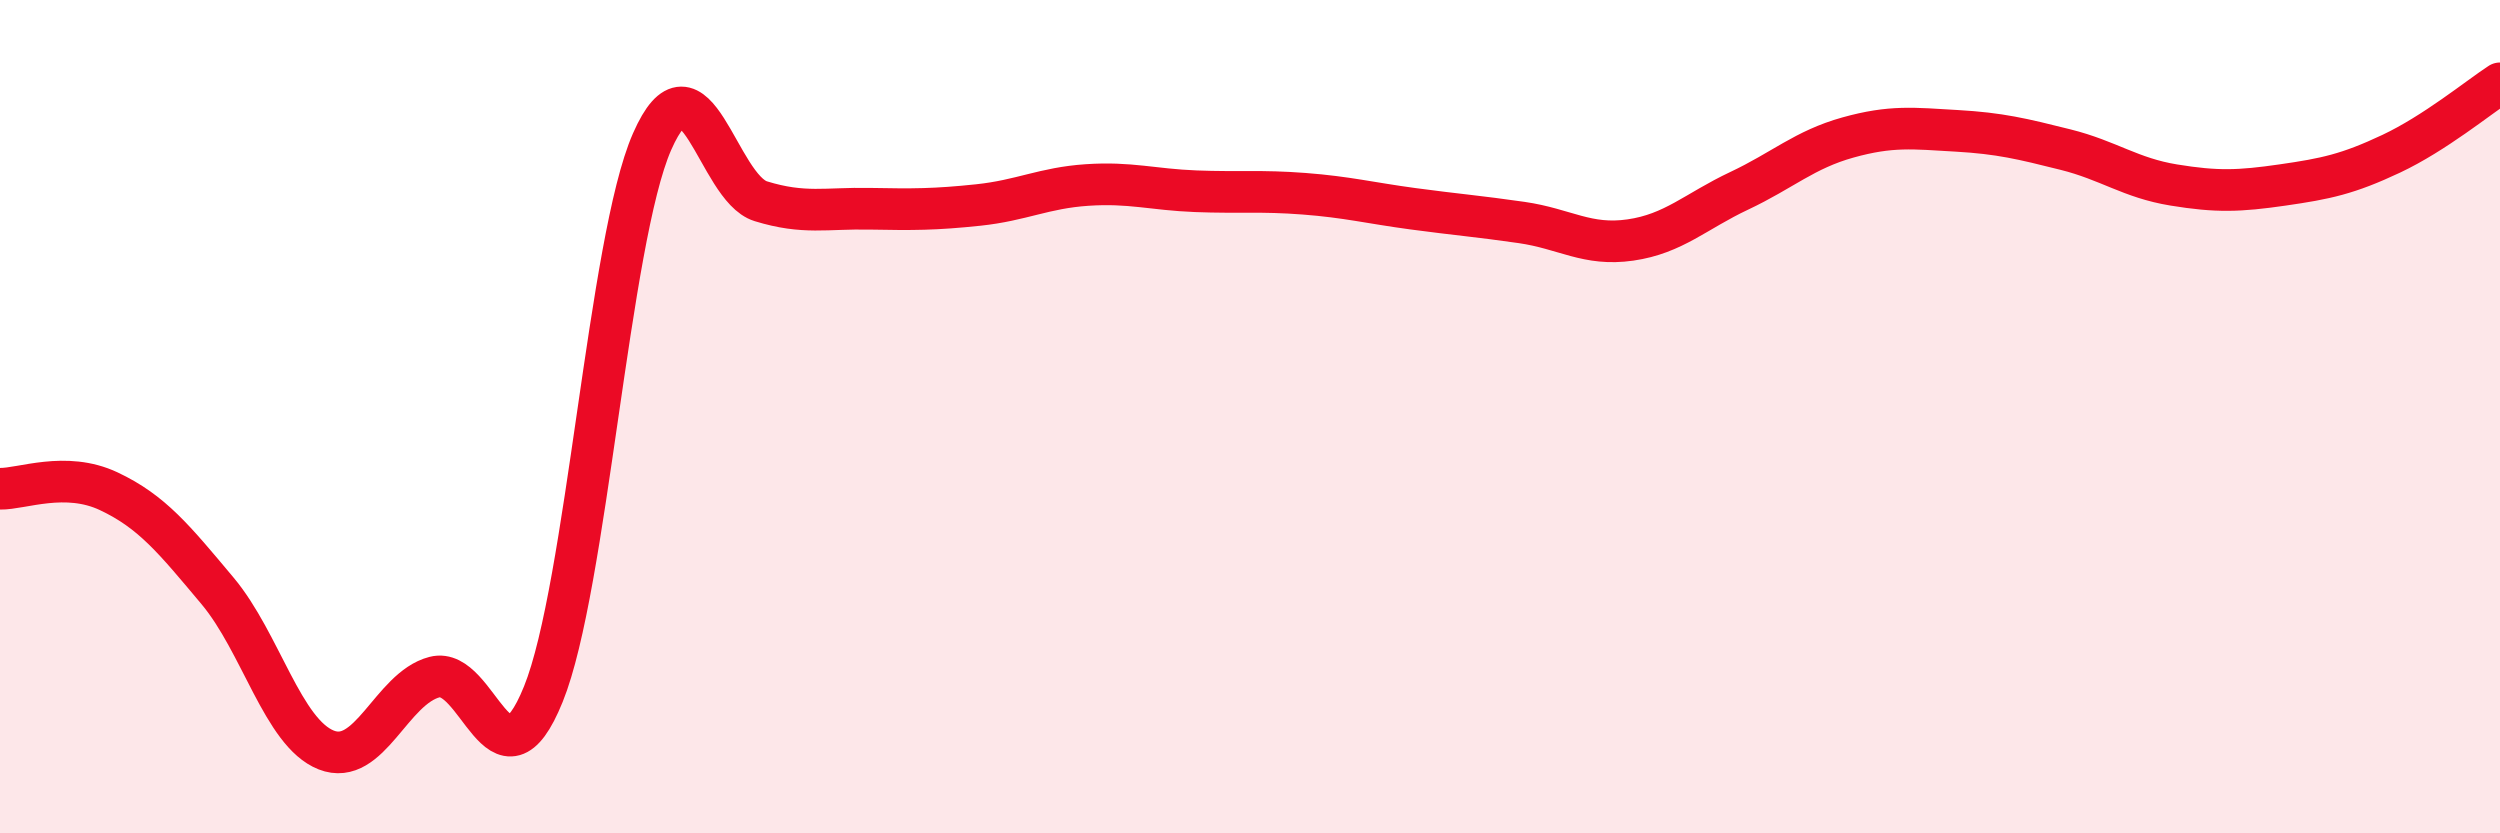 
    <svg width="60" height="20" viewBox="0 0 60 20" xmlns="http://www.w3.org/2000/svg">
      <path
        d="M 0,11.73 C 0.52,11.74 1.57,11.3 2.61,11.79 C 3.65,12.28 4.18,12.94 5.22,14.18 C 6.26,15.42 6.79,17.59 7.83,18 C 8.87,18.41 9.39,16.52 10.43,16.25 C 11.47,15.98 12,19.23 13.04,16.66 C 14.08,14.09 14.61,5.77 15.65,3.4 C 16.69,1.03 17.22,4.51 18.26,4.83 C 19.3,5.15 19.83,4.99 20.87,5.01 C 21.91,5.03 22.44,5.03 23.48,4.92 C 24.52,4.81 25.05,4.51 26.09,4.44 C 27.13,4.37 27.66,4.55 28.7,4.59 C 29.74,4.63 30.26,4.57 31.3,4.65 C 32.34,4.73 32.87,4.87 33.91,5.01 C 34.95,5.15 35.48,5.19 36.52,5.34 C 37.56,5.49 38.09,5.91 39.13,5.76 C 40.17,5.61 40.7,5.07 41.74,4.58 C 42.78,4.09 43.31,3.59 44.35,3.3 C 45.39,3.01 45.92,3.08 46.96,3.14 C 48,3.2 48.53,3.33 49.57,3.59 C 50.61,3.85 51.13,4.27 52.17,4.44 C 53.21,4.61 53.74,4.59 54.78,4.44 C 55.82,4.29 56.35,4.18 57.39,3.69 C 58.43,3.2 59.48,2.34 60,2L60 20L0 20Z"
        fill="#EB0A25"
        opacity="0.1"
        stroke-linecap="round"
        stroke-linejoin="round"
      />
      <path
        d="M 0,11.73 C 0.52,11.74 1.57,11.3 2.61,11.79 C 3.65,12.28 4.18,12.94 5.22,14.18 C 6.26,15.42 6.79,17.59 7.83,18 C 8.87,18.41 9.39,16.52 10.43,16.25 C 11.47,15.98 12,19.23 13.04,16.66 C 14.08,14.09 14.61,5.77 15.65,3.4 C 16.69,1.03 17.22,4.51 18.26,4.83 C 19.3,5.15 19.83,4.99 20.87,5.01 C 21.91,5.03 22.44,5.03 23.48,4.92 C 24.52,4.81 25.05,4.51 26.09,4.44 C 27.13,4.37 27.66,4.55 28.7,4.59 C 29.74,4.63 30.26,4.57 31.3,4.65 C 32.34,4.73 32.87,4.87 33.91,5.01 C 34.95,5.15 35.48,5.19 36.52,5.34 C 37.56,5.49 38.09,5.91 39.13,5.76 C 40.17,5.61 40.7,5.07 41.74,4.58 C 42.78,4.09 43.31,3.59 44.35,3.3 C 45.39,3.01 45.92,3.08 46.96,3.14 C 48,3.2 48.53,3.33 49.57,3.59 C 50.61,3.85 51.13,4.27 52.17,4.44 C 53.21,4.61 53.74,4.59 54.78,4.44 C 55.82,4.29 56.35,4.18 57.39,3.69 C 58.43,3.2 59.48,2.34 60,2"
        stroke="#EB0A25"
        stroke-width="1"
        fill="none"
        stroke-linecap="round"
        stroke-linejoin="round"
      />
    </svg>
  